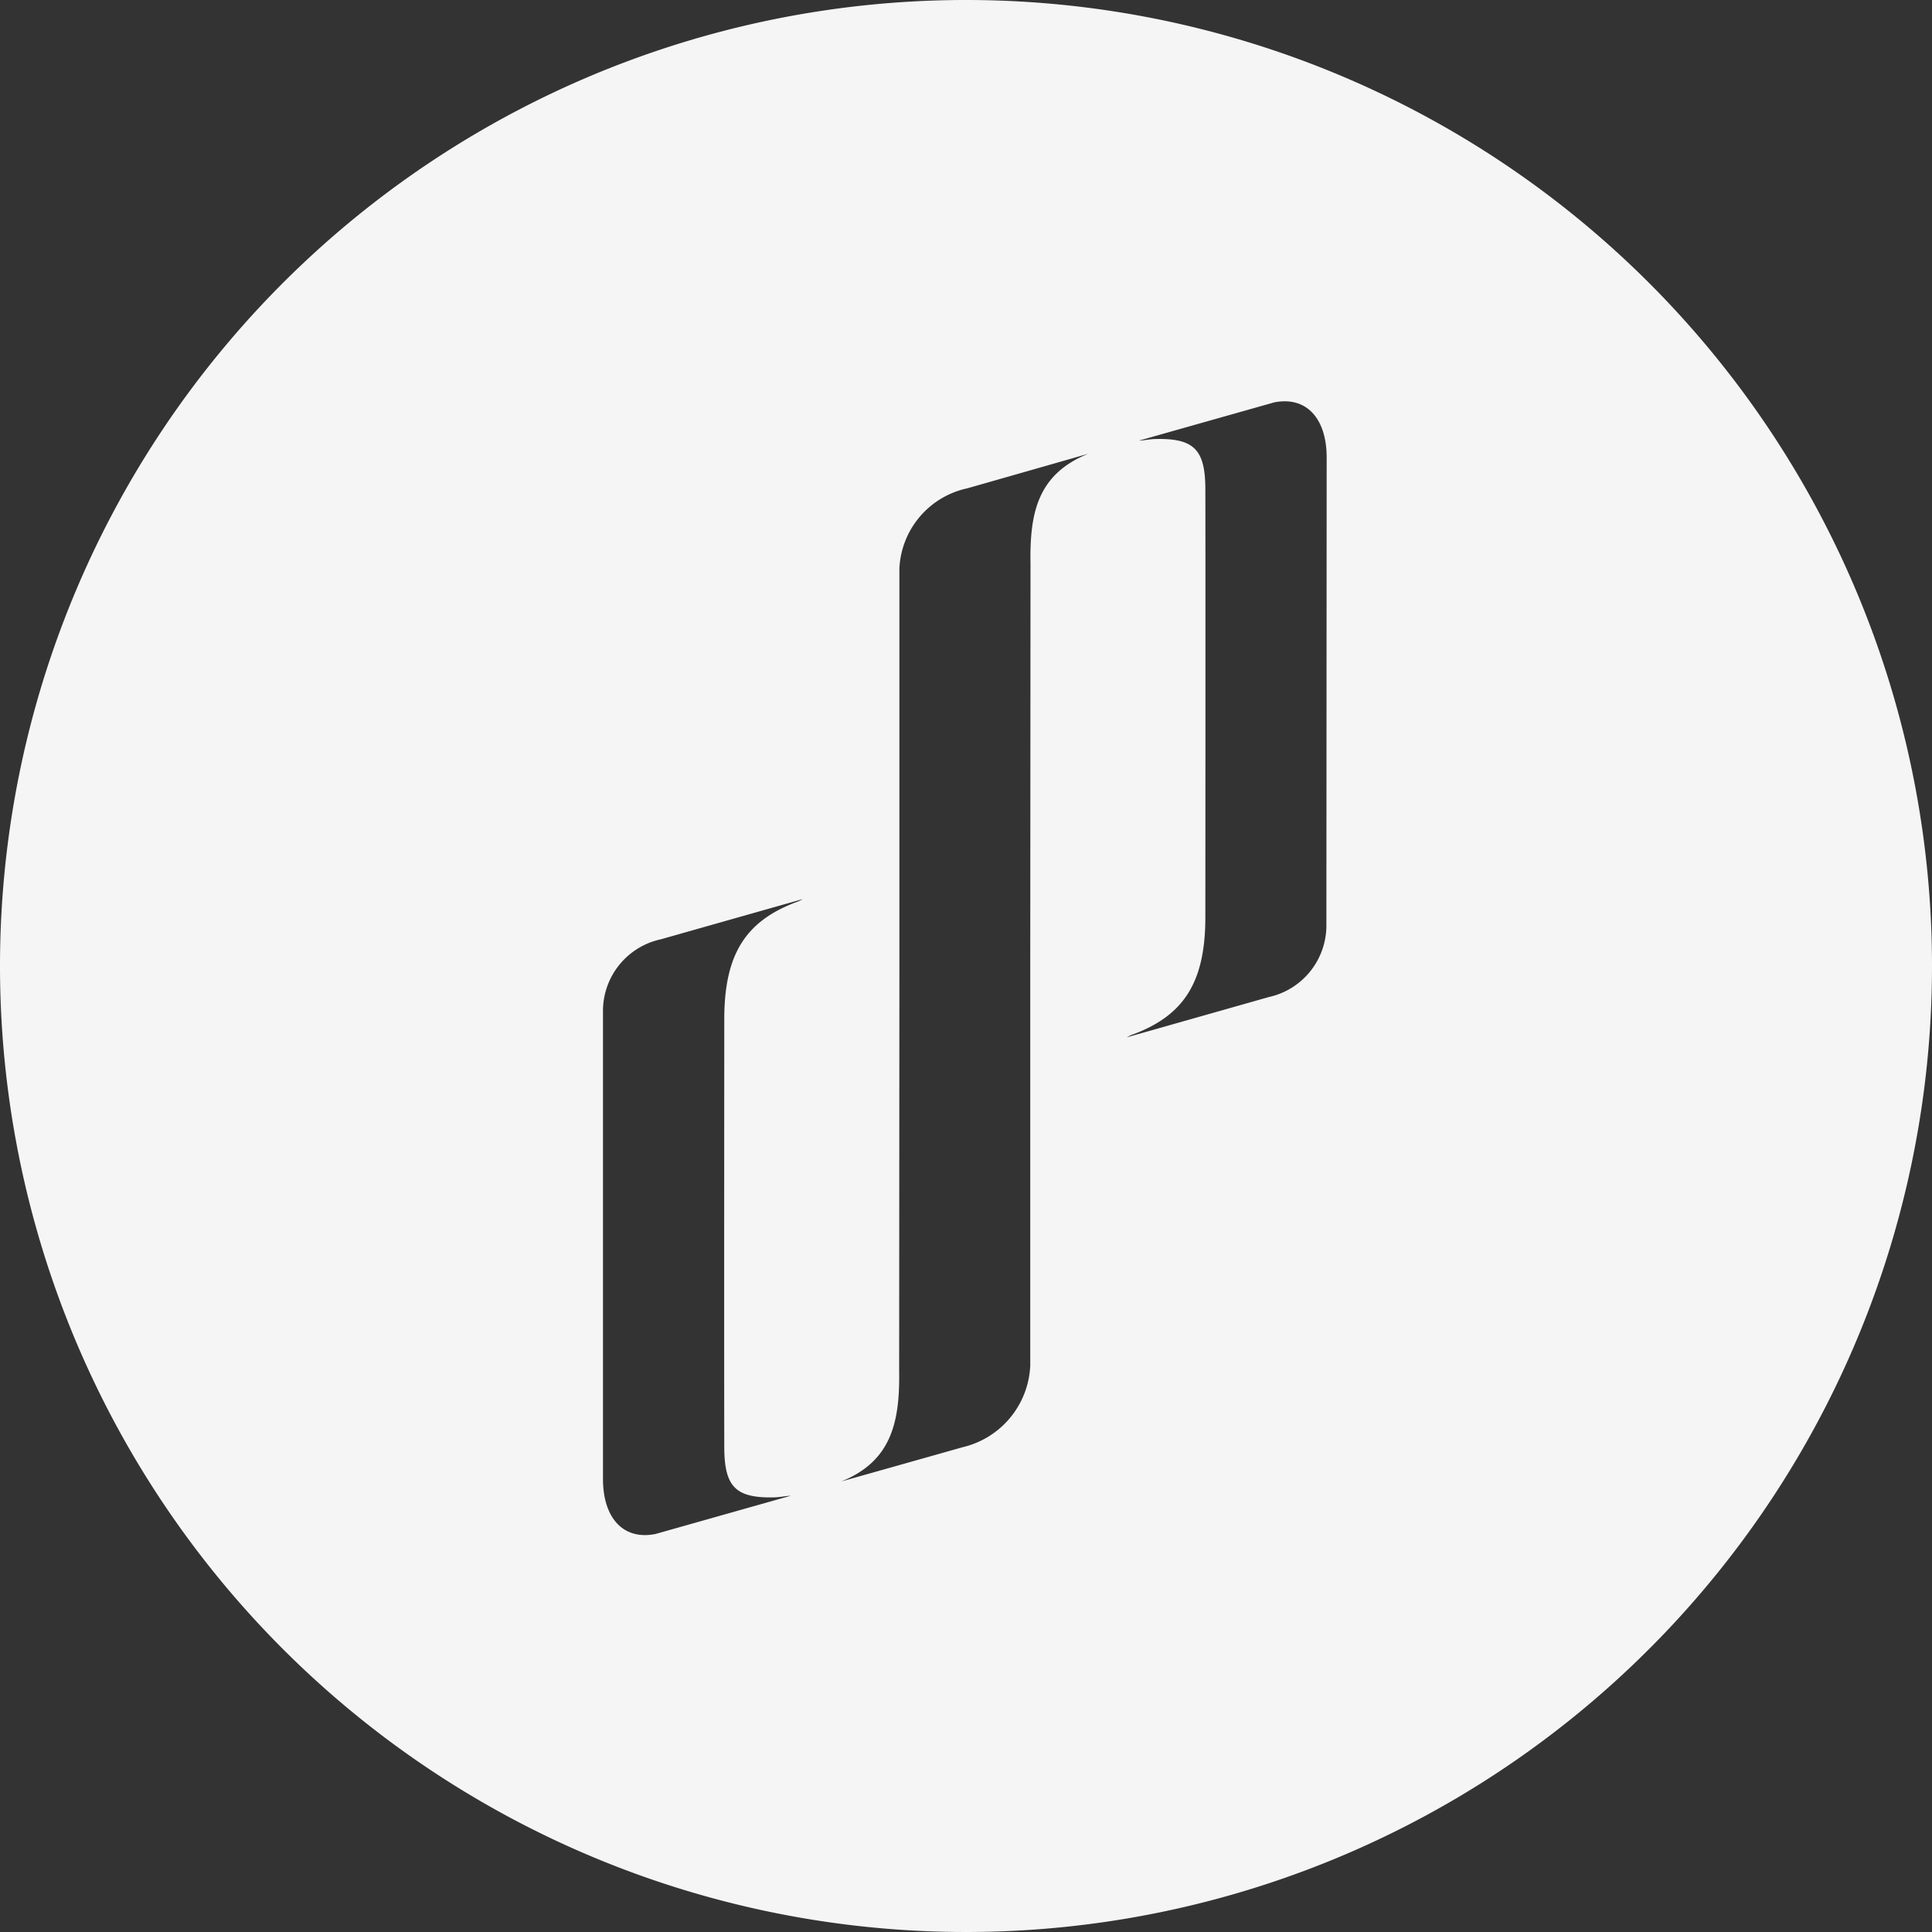 <svg xmlns="http://www.w3.org/2000/svg" width="88" height="88" viewBox="0 0 88 88">
  <rect x="0" y="0" width="88" height="88" fill="#333333" stroke="none"/>
  <defs>
    <style>
      .cls-1 {
        fill: #ffffff;
        opacity: 0.95;
      }
    </style>
  </defs>
  <path id="Pfad_2" data-name="Pfad 2" class="cls-1" d="M94.3,34a44,44,0,1,0,44,44A44,44,0,0,0,94.3,34ZM86.544,75.1c-2.322.88-3.239,2.414-3.254,5.259,0,0-.011,15.618,0,19.563.006,1.786.5,2.33,2.3,2.28.231-.007.485-.062.729-.073l-6.169,1.744c-1.487.291-2.383-.761-2.385-2.5l0-21.376A3.34,3.34,0,0,1,80.4,76.784l6.463-1.832A1.531,1.531,0,0,1,86.544,75.1ZM97.238,59.68l-.011,18.094h0l0,18.42a4,4,0,0,1-3.082,3.725c-1.825.517-5.527,1.56-5.527,1.56,2.327-.937,2.672-2.769,2.637-5.067l.011-18.2h0l0-18.316a3.919,3.919,0,0,1,3.082-3.651c1.825-.518,5.527-1.579,5.527-1.579C97.548,55.6,97.2,57.381,97.238,59.68ZM110.715,76.2a3.34,3.34,0,0,1-2.624,3.215l-6.463,1.833a1.533,1.533,0,0,1,.319-.148c2.322-.88,3.239-2.414,3.255-5.259,0,0,.01-15.618,0-19.564-.006-1.785-.5-2.33-2.3-2.279-.231.006-.485.062-.729.073l6.169-1.744c1.487-.291,2.383.761,2.386,2.5Z" transform="translate(-50.3 -34)"/>
</svg>
